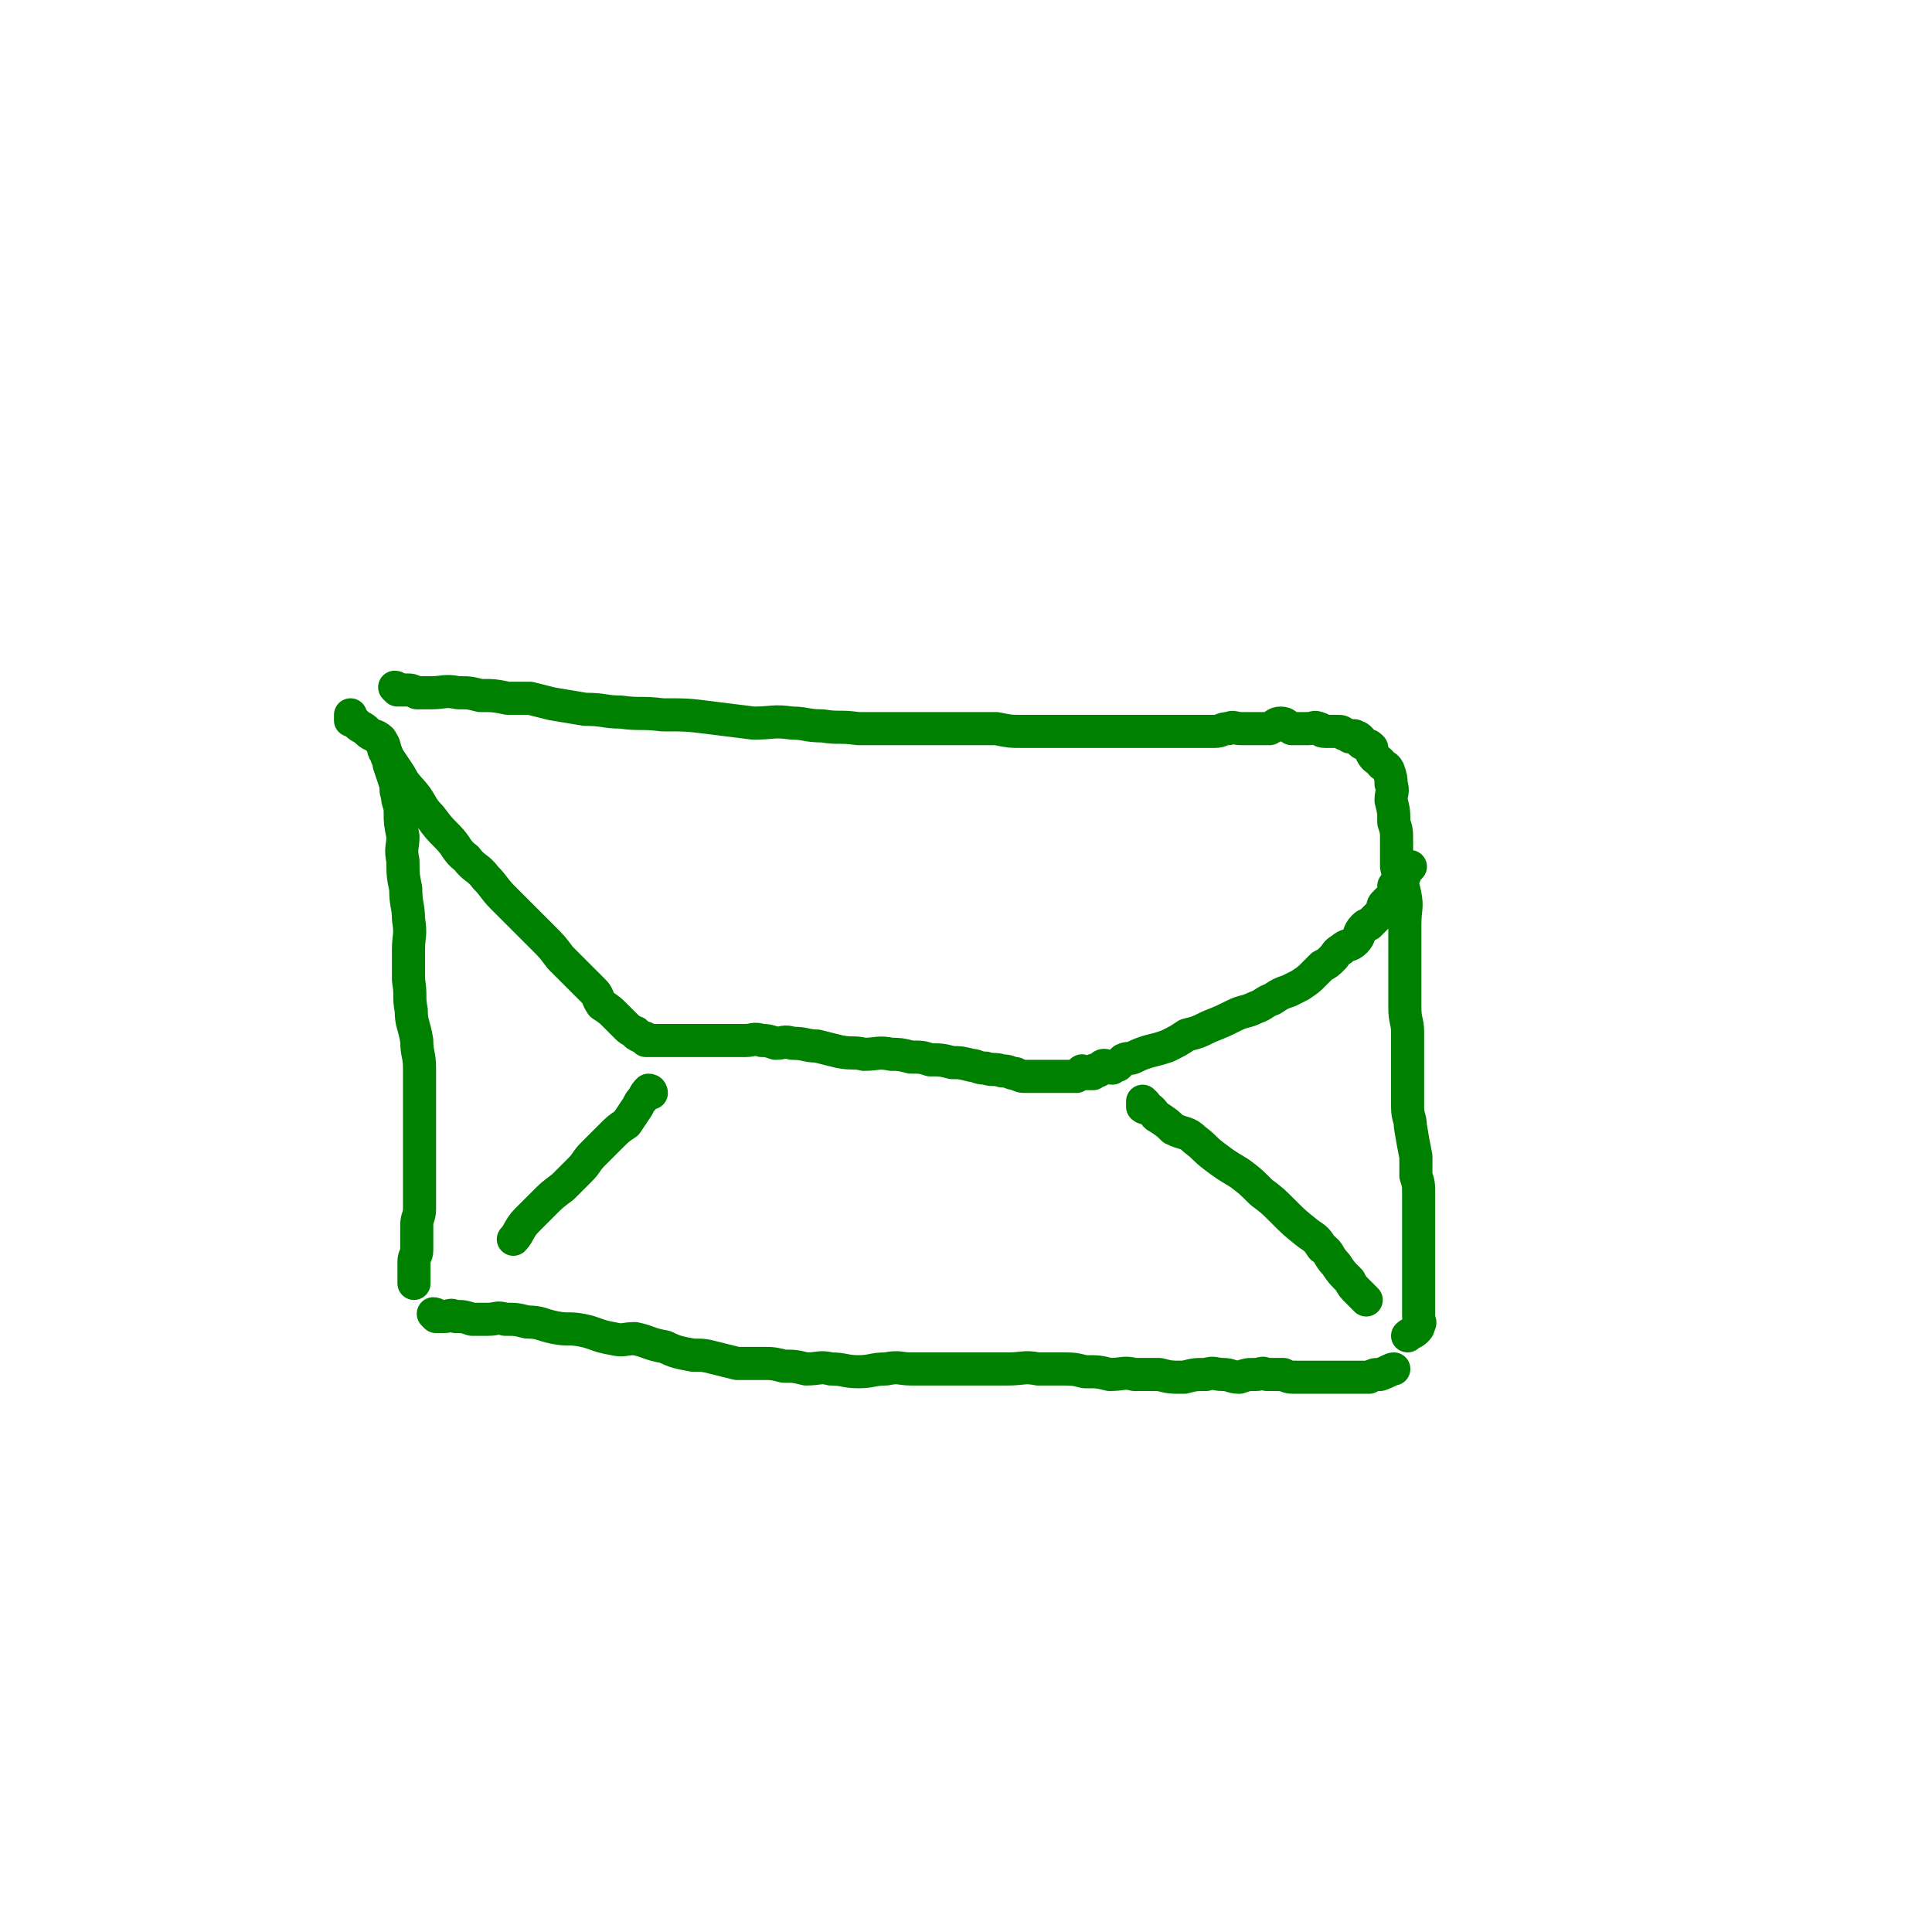<svg viewBox='0 0 700 700' version='1.1' xmlns='http://www.w3.org/2000/svg' xmlns:xlink='http://www.w3.org/1999/xlink'><g fill='none' stroke='#008000' stroke-width='12' stroke-linecap='round' stroke-linejoin='round'><path d='M139,270c0,0 -1,-1 -1,-1 0,0 1,1 1,2 0,1 0,1 1,2 0,1 0,1 1,3 0,0 0,0 0,1 1,3 1,3 2,6 1,3 0,3 1,5 0,3 1,3 1,6 0,4 0,4 1,9 0,4 -1,4 0,9 0,5 0,5 1,10 0,6 1,6 1,11 1,6 0,6 0,11 0,6 0,6 0,11 1,6 0,6 1,11 0,5 1,5 2,11 0,5 1,5 1,10 0,4 0,4 0,7 0,5 0,5 0,10 0,3 0,3 0,7 0,4 0,4 0,7 0,4 0,4 0,8 0,3 0,3 0,7 0,2 0,2 0,5 0,3 -1,3 -1,6 0,2 0,2 0,4 0,3 0,3 0,5 0,2 -1,2 -1,4 0,1 0,2 0,3 0,1 0,1 0,2 0,1 0,1 0,2 0,1 0,1 0,1 '/><path d='M144,250c0,0 -1,-1 -1,-1 1,0 1,1 2,1 1,0 1,0 2,0 2,0 2,0 4,1 3,0 3,0 5,0 5,0 5,-1 10,0 4,0 4,0 8,1 5,0 5,0 10,1 4,0 4,0 8,0 4,1 4,1 8,2 6,1 6,1 12,2 7,0 7,1 13,1 7,1 7,0 15,1 9,0 9,0 17,1 8,1 8,1 16,2 7,0 7,-1 14,0 5,0 5,1 11,1 6,1 6,0 13,1 5,0 5,0 11,0 4,0 4,0 9,0 5,0 5,0 11,0 4,0 4,0 8,0 6,0 6,0 11,0 5,1 5,1 9,1 5,0 5,0 9,0 4,0 4,0 8,0 4,0 4,0 8,0 4,0 4,0 7,0 4,0 4,0 7,0 5,0 5,0 10,0 4,0 4,0 8,0 4,0 4,0 7,0 3,0 3,0 6,0 3,0 2,-1 5,-1 2,-1 2,0 5,0 2,0 2,0 4,0 3,0 3,0 6,0 2,-1 2,-2 4,-2 2,0 2,1 4,2 2,0 2,0 3,0 2,0 2,0 3,0 2,0 2,-1 4,0 1,0 0,1 2,1 1,0 1,0 3,0 1,0 1,0 2,0 1,0 1,0 2,1 1,0 1,0 2,1 1,0 2,-1 2,0 1,0 1,0 2,1 0,1 0,1 0,1 1,1 1,0 2,1 1,0 1,0 2,1 0,1 0,1 0,2 1,2 2,2 3,3 1,2 2,1 3,3 1,3 1,3 1,5 1,3 0,3 0,6 1,4 1,4 1,8 1,3 1,3 1,7 0,4 0,4 0,9 1,5 2,5 3,10 1,5 0,5 0,11 0,5 0,5 0,10 0,5 0,5 0,9 0,5 0,5 0,11 0,5 1,5 1,9 0,5 0,5 0,10 0,4 0,4 0,9 0,4 0,4 0,8 0,4 1,4 1,7 1,6 1,6 2,11 0,3 0,3 0,7 1,3 1,3 1,7 0,3 0,3 0,6 0,3 0,4 0,7 0,3 0,3 0,6 0,3 0,3 0,5 0,3 0,3 0,7 0,2 0,2 0,5 0,2 0,2 0,4 0,2 0,2 0,4 0,2 1,2 0,3 0,1 0,1 -1,2 -1,1 -2,1 -3,2 '/><path d='M158,477c0,0 -1,-1 -1,-1 0,0 1,0 2,1 1,0 1,0 2,0 2,0 2,-1 4,0 3,0 3,0 6,1 3,0 3,0 6,0 3,0 3,-1 6,0 4,0 4,0 8,1 5,0 5,1 10,2 5,1 5,0 10,1 5,1 5,2 11,3 4,1 4,0 8,0 5,1 5,2 11,3 4,2 5,2 10,3 4,0 4,0 8,1 4,1 4,1 8,2 5,0 5,0 9,0 4,0 4,0 8,1 4,0 4,0 8,1 5,0 5,-1 9,0 5,0 5,1 10,1 5,0 5,-1 10,-1 5,-1 5,0 9,0 5,0 5,0 10,0 4,0 4,0 8,0 5,0 5,0 11,0 3,0 3,0 6,0 6,0 6,-1 11,0 4,0 4,0 8,0 5,0 5,0 9,1 5,0 5,0 9,1 5,0 5,-1 9,0 4,0 4,0 9,0 4,1 4,1 9,1 4,-1 4,-1 8,-1 3,-1 3,0 6,0 3,0 3,1 6,1 3,-1 3,-1 6,-1 2,0 2,-1 4,0 3,0 3,0 6,0 2,1 2,1 5,1 3,0 3,0 6,0 3,0 3,0 6,0 3,0 3,0 6,0 2,0 2,0 5,0 1,0 1,0 3,0 2,-1 2,-1 4,-1 3,-1 4,-2 5,-2 '/><path d='M129,262c0,0 0,0 -1,-1 0,0 -1,0 -1,0 0,-1 0,-2 0,-2 0,1 1,2 2,3 2,2 2,1 4,3 2,2 3,1 5,3 2,3 1,4 3,7 2,3 2,3 4,6 2,4 3,4 6,8 2,3 2,4 5,7 3,4 3,4 6,7 4,4 3,5 7,8 3,4 4,3 7,7 3,3 3,4 6,7 4,4 4,4 8,8 3,3 3,3 7,7 3,3 3,3 6,7 3,3 3,3 6,6 3,3 3,3 6,6 2,2 1,2 3,5 3,2 3,2 5,4 2,2 2,2 4,4 1,1 1,1 3,2 1,0 0,1 1,1 1,1 1,0 2,1 1,0 1,0 1,1 1,0 1,0 2,0 1,0 1,0 2,0 0,0 0,0 1,0 1,0 1,0 3,0 1,0 1,0 2,0 1,0 1,0 3,0 3,0 3,0 5,0 3,0 3,0 6,0 3,0 3,0 6,0 3,0 3,0 6,0 3,0 3,-1 6,0 2,0 2,0 5,1 3,0 3,-1 6,0 5,0 5,1 9,1 4,1 4,1 8,2 5,1 5,0 9,1 5,0 5,-1 10,0 3,0 3,0 7,1 4,0 4,0 7,1 4,0 4,0 8,1 3,0 3,0 7,1 2,0 2,1 5,1 3,1 3,0 6,1 3,0 3,1 5,1 2,1 2,1 4,1 1,0 1,0 3,0 1,0 1,0 3,0 2,0 2,0 3,0 2,0 2,0 3,0 2,0 2,0 3,0 2,0 2,0 3,0 1,-1 1,-1 2,-2 0,0 0,1 1,1 1,0 1,0 2,0 0,0 0,0 1,0 0,-1 0,-1 0,-1 1,-1 2,0 2,0 1,-1 1,-2 2,-2 1,0 1,1 3,1 1,-1 1,-1 2,-1 1,-1 1,-1 2,-2 2,-1 2,0 4,-1 2,-1 2,-1 5,-2 4,-1 4,-1 7,-2 4,-2 4,-2 7,-4 4,-1 4,-1 8,-3 5,-2 5,-2 9,-4 4,-2 4,-1 8,-3 3,-1 3,-2 6,-3 3,-2 3,-2 6,-3 2,-1 2,-1 4,-2 3,-2 3,-2 5,-4 1,-1 1,-1 3,-3 2,-1 2,-1 4,-3 1,-1 1,-2 3,-3 2,-2 3,-1 5,-3 2,-2 1,-3 3,-5 1,-1 1,-1 2,-1 2,-2 2,-2 3,-3 1,-1 1,-1 2,-3 0,-1 0,-1 1,-2 1,-1 1,-1 2,-2 1,-1 1,-1 1,-2 1,-1 0,-1 0,-2 1,-1 2,0 2,-1 1,-1 1,-1 1,-2 0,0 0,0 1,-1 0,-1 0,-1 1,-2 0,0 1,-1 1,-1 '/><path d='M236,396c0,0 0,-1 -1,-1 -1,1 -1,1 -2,3 -1,1 -1,1 -2,3 -2,3 -2,3 -4,6 -3,2 -3,2 -6,5 -3,3 -3,3 -6,6 -3,3 -2,3 -5,6 -3,3 -3,3 -6,6 -4,3 -4,3 -7,6 -3,3 -3,3 -6,6 -3,3 -3,5 -5,7 '/><path d='M415,400c0,0 -1,-1 -1,-1 0,0 0,1 0,2 1,1 2,0 3,1 2,2 1,2 3,3 3,2 3,2 5,4 4,2 5,1 8,4 4,3 3,3 7,6 4,3 4,3 9,6 4,3 4,3 8,7 4,3 4,3 8,7 4,4 4,4 9,8 3,2 3,2 5,5 3,2 2,3 5,6 2,3 2,3 5,6 1,2 1,2 3,4 1,1 1,1 2,2 0,0 1,1 1,1 '/></g>
</svg>